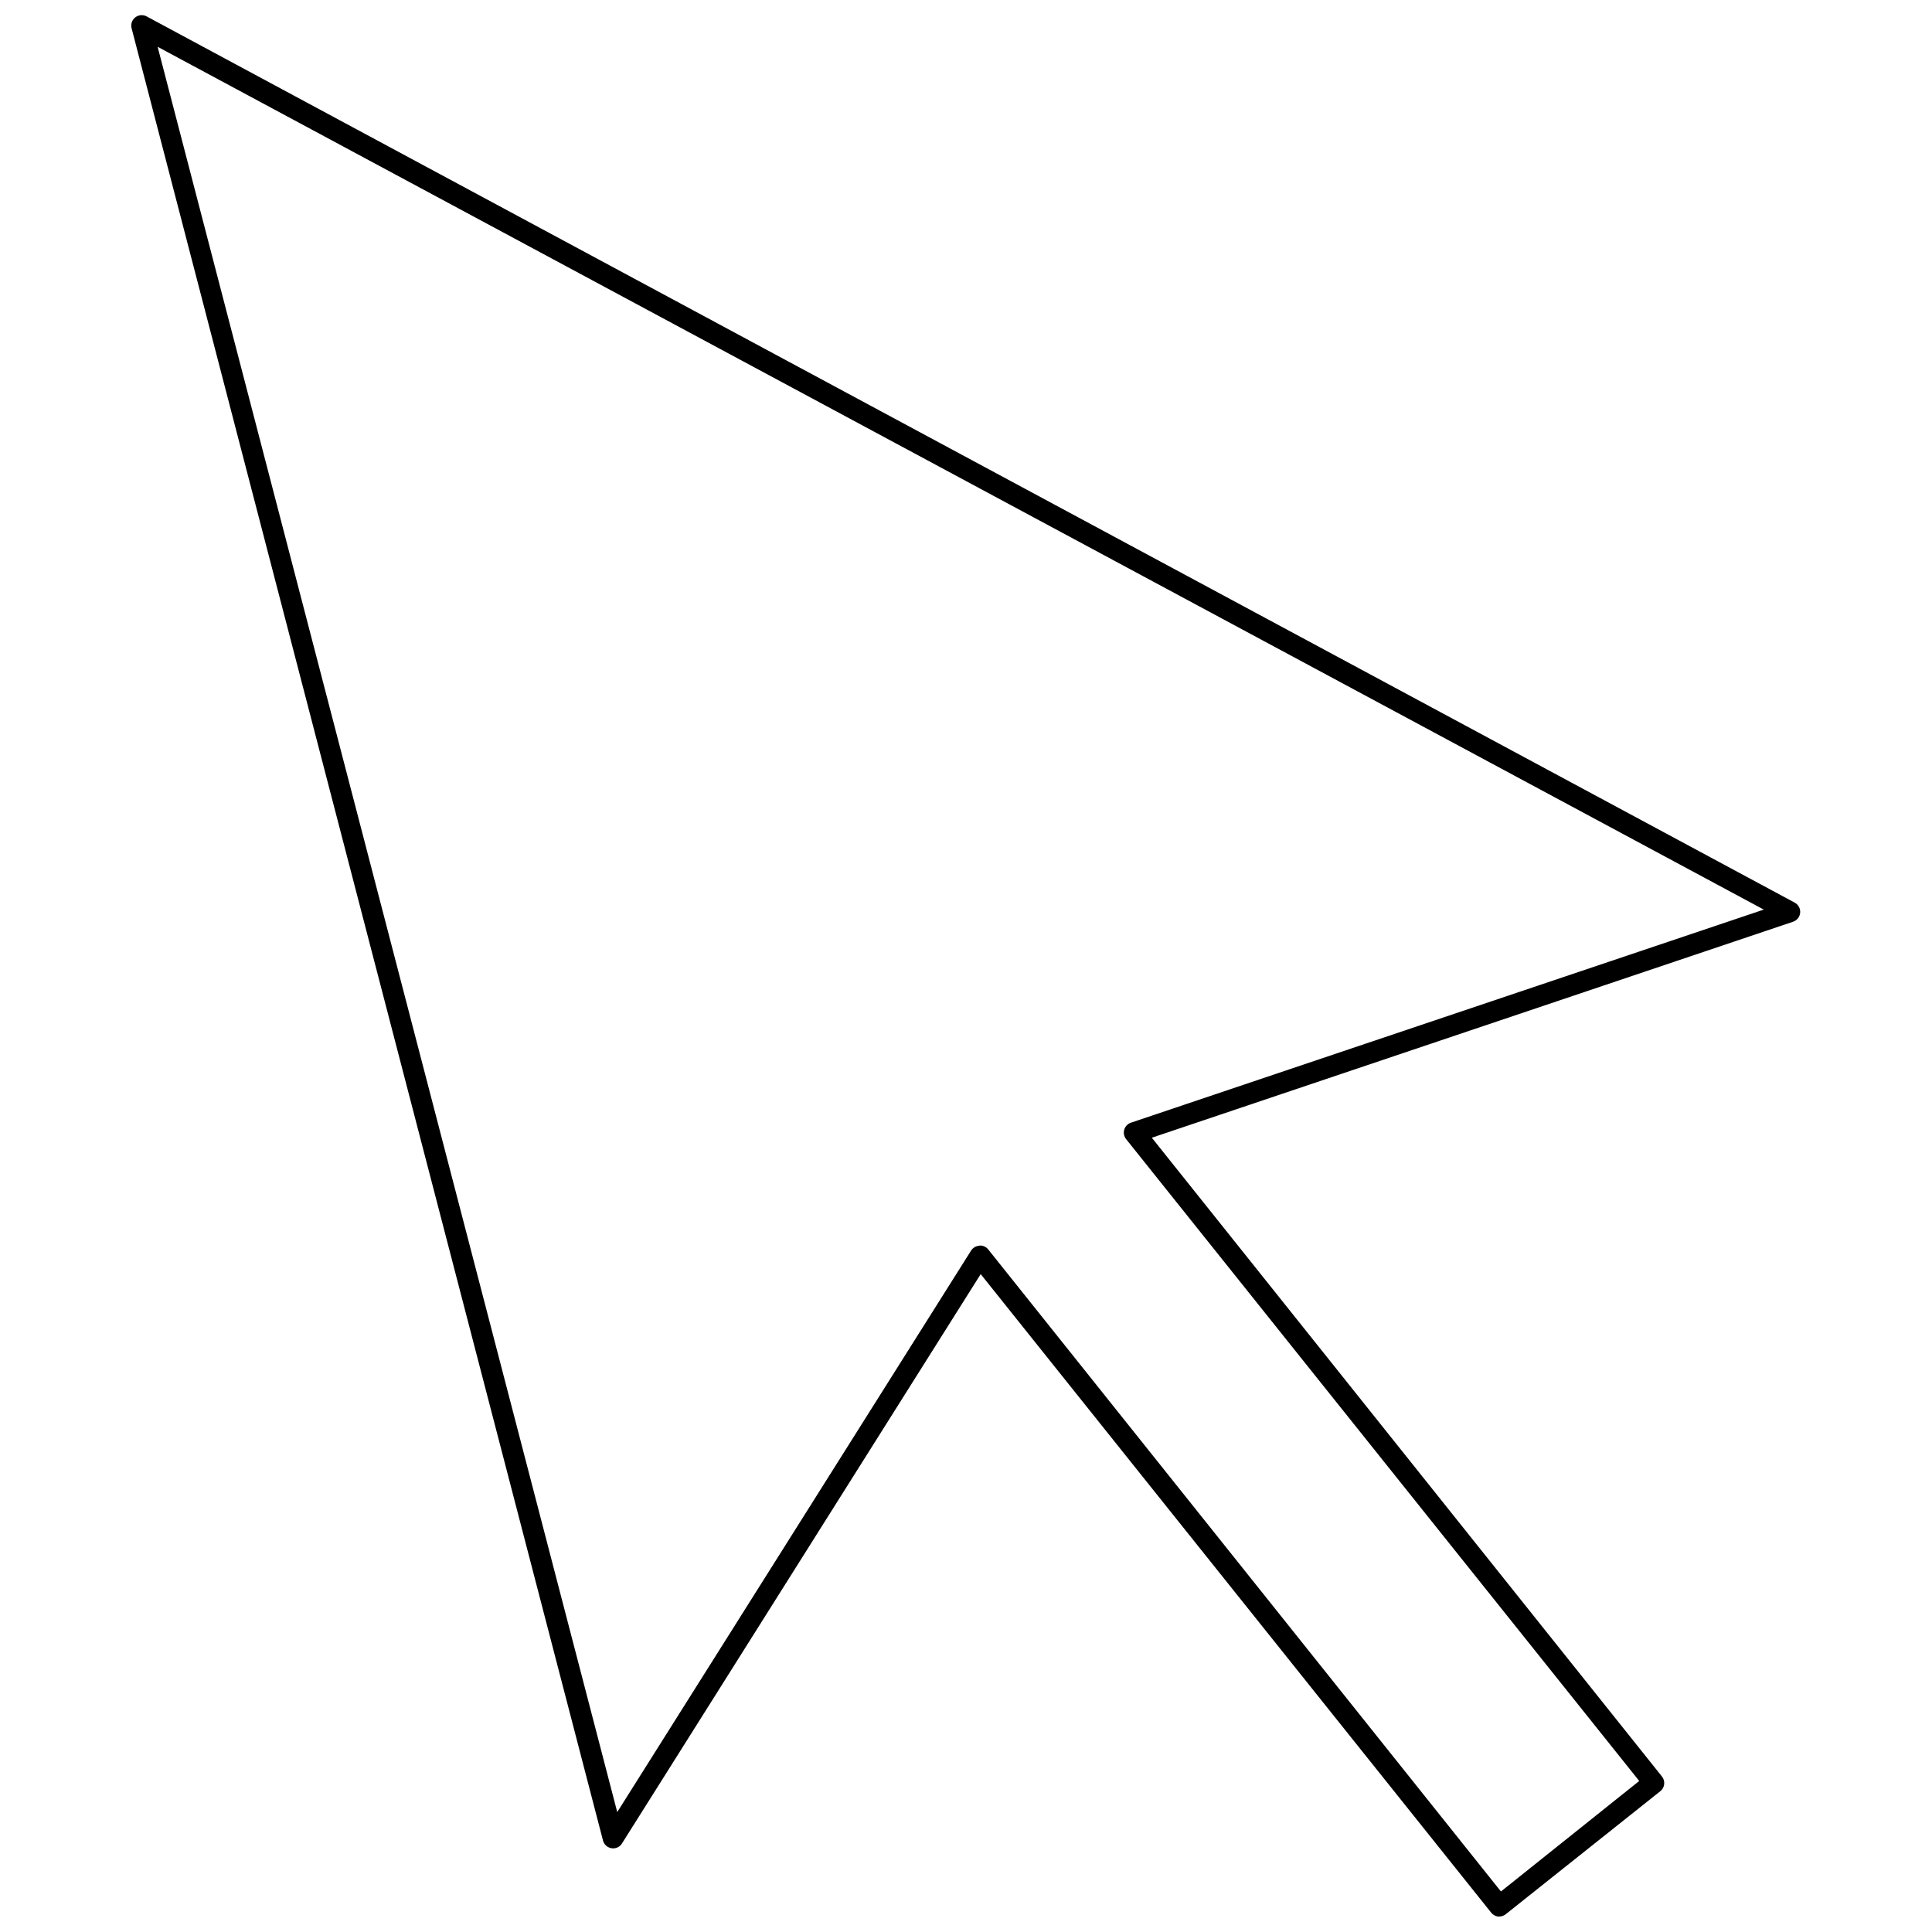 <?xml version="1.0" encoding="UTF-8"?>
<!-- Uploaded to: ICON Repo, www.svgrepo.com, Generator: ICON Repo Mixer Tools -->
<svg width="800px" height="800px" version="1.1" viewBox="144 144 512 512" xmlns="http://www.w3.org/2000/svg">
 <defs>
  <clipPath id="a">
   <path d="m178 148.09h444v503.81h-444z"/>
  </clipPath>
 </defs>
 <g clip-path="url(#a)">
  <path d="m539.16 650.85c0.445 0.578 1.102 0.957 1.824 1.051h0.332c0.625-0.004 1.23-0.219 1.719-0.609l40.969-32.609c1.188-0.949 1.387-2.68 0.441-3.875l-135.2-169.3 169.96-57.246c1.035-0.355 1.762-1.285 1.855-2.375 0.098-1.09-0.457-2.133-1.414-2.664l-436.65-234.8c-0.977-0.598-2.227-0.531-3.133 0.168-0.91 0.699-1.293 1.891-0.965 2.988l124.9 480.17c0.277 1.078 1.172 1.883 2.269 2.051 1.098 0.18 2.191-0.324 2.769-1.273l95.059-150.87zm-135.64-176.72c-0.883 0.059-1.684 0.531-2.16 1.273l-93.785 148.82-121.8-467.82 425.64 228.65-167.7 56.469c-0.863 0.289-1.527 0.98-1.781 1.855-0.254 0.871-0.066 1.816 0.508 2.519l135.97 170.08-36.648 29.285-135.86-170.13c-0.523-0.664-1.316-1.051-2.16-1.055z"/>
 </g>
</svg>